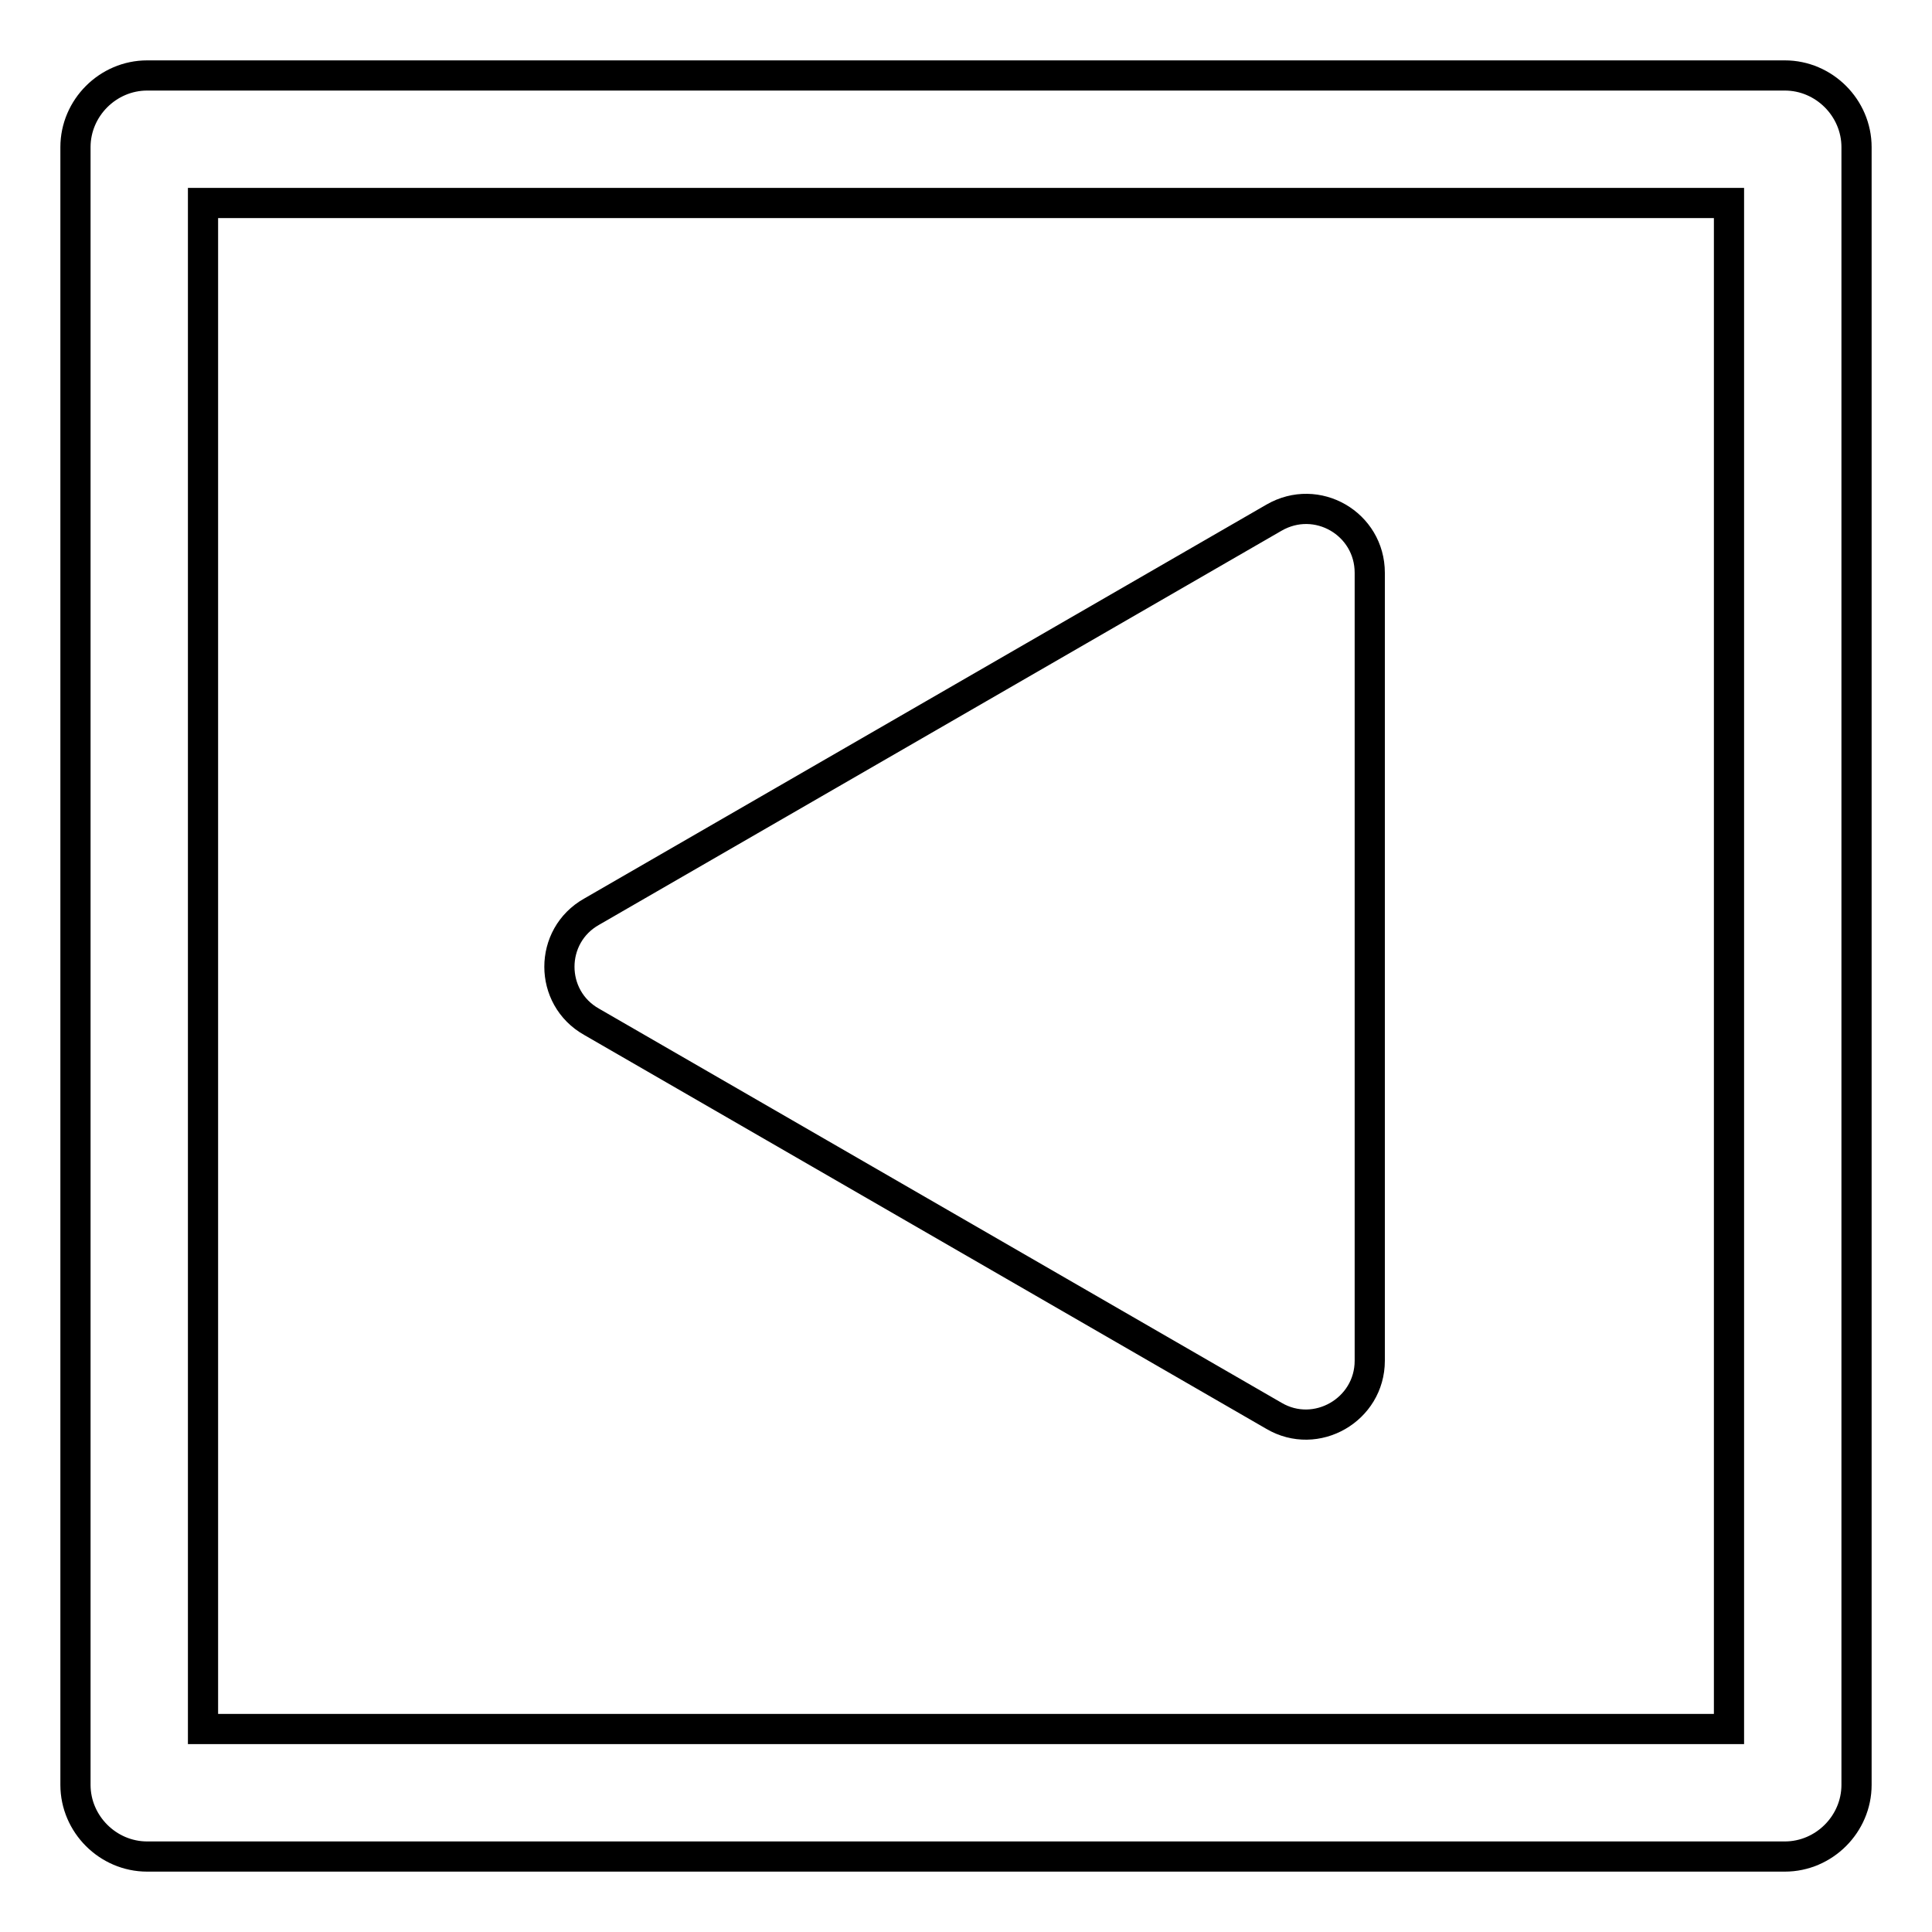 <?xml version="1.0" encoding="utf-8"?>
<!-- Svg Vector Icons : http://www.onlinewebfonts.com/icon -->
<!DOCTYPE svg PUBLIC "-//W3C//DTD SVG 1.1//EN" "http://www.w3.org/Graphics/SVG/1.1/DTD/svg11.dtd">
<svg version="1.1" xmlns="http://www.w3.org/2000/svg" xmlns:xlink="http://www.w3.org/1999/xlink" x="0px" y="0px" viewBox="0 0 256 256" enable-background="new 0 0 256 256" xml:space="preserve">
<g> <path stroke-width="4" fill-opacity="0" stroke="#000000"  d="M236.5,10h-217c-5.2,0-9.5,4.3-9.5,9.5v217c0,5.2,4.3,9.5,9.5,9.5h217c5.2,0,9.5-4.3,9.5-9.5v-217 C246,14.3,241.7,10,236.5,10z M229.1,229.1H26.9V26.9h202.2V229.1L229.1,229.1z"/> <path stroke-width="4" fill-opacity="0" stroke="#000000"  d="M78.4,135.4l90.4,52.2c5.6,3.3,12.7-0.8,12.7-7.3V75.9c0-6.5-7-10.6-12.7-7.3l-90.4,52.2 C72.7,124,72.7,132.2,78.4,135.4z"/></g>
</svg>